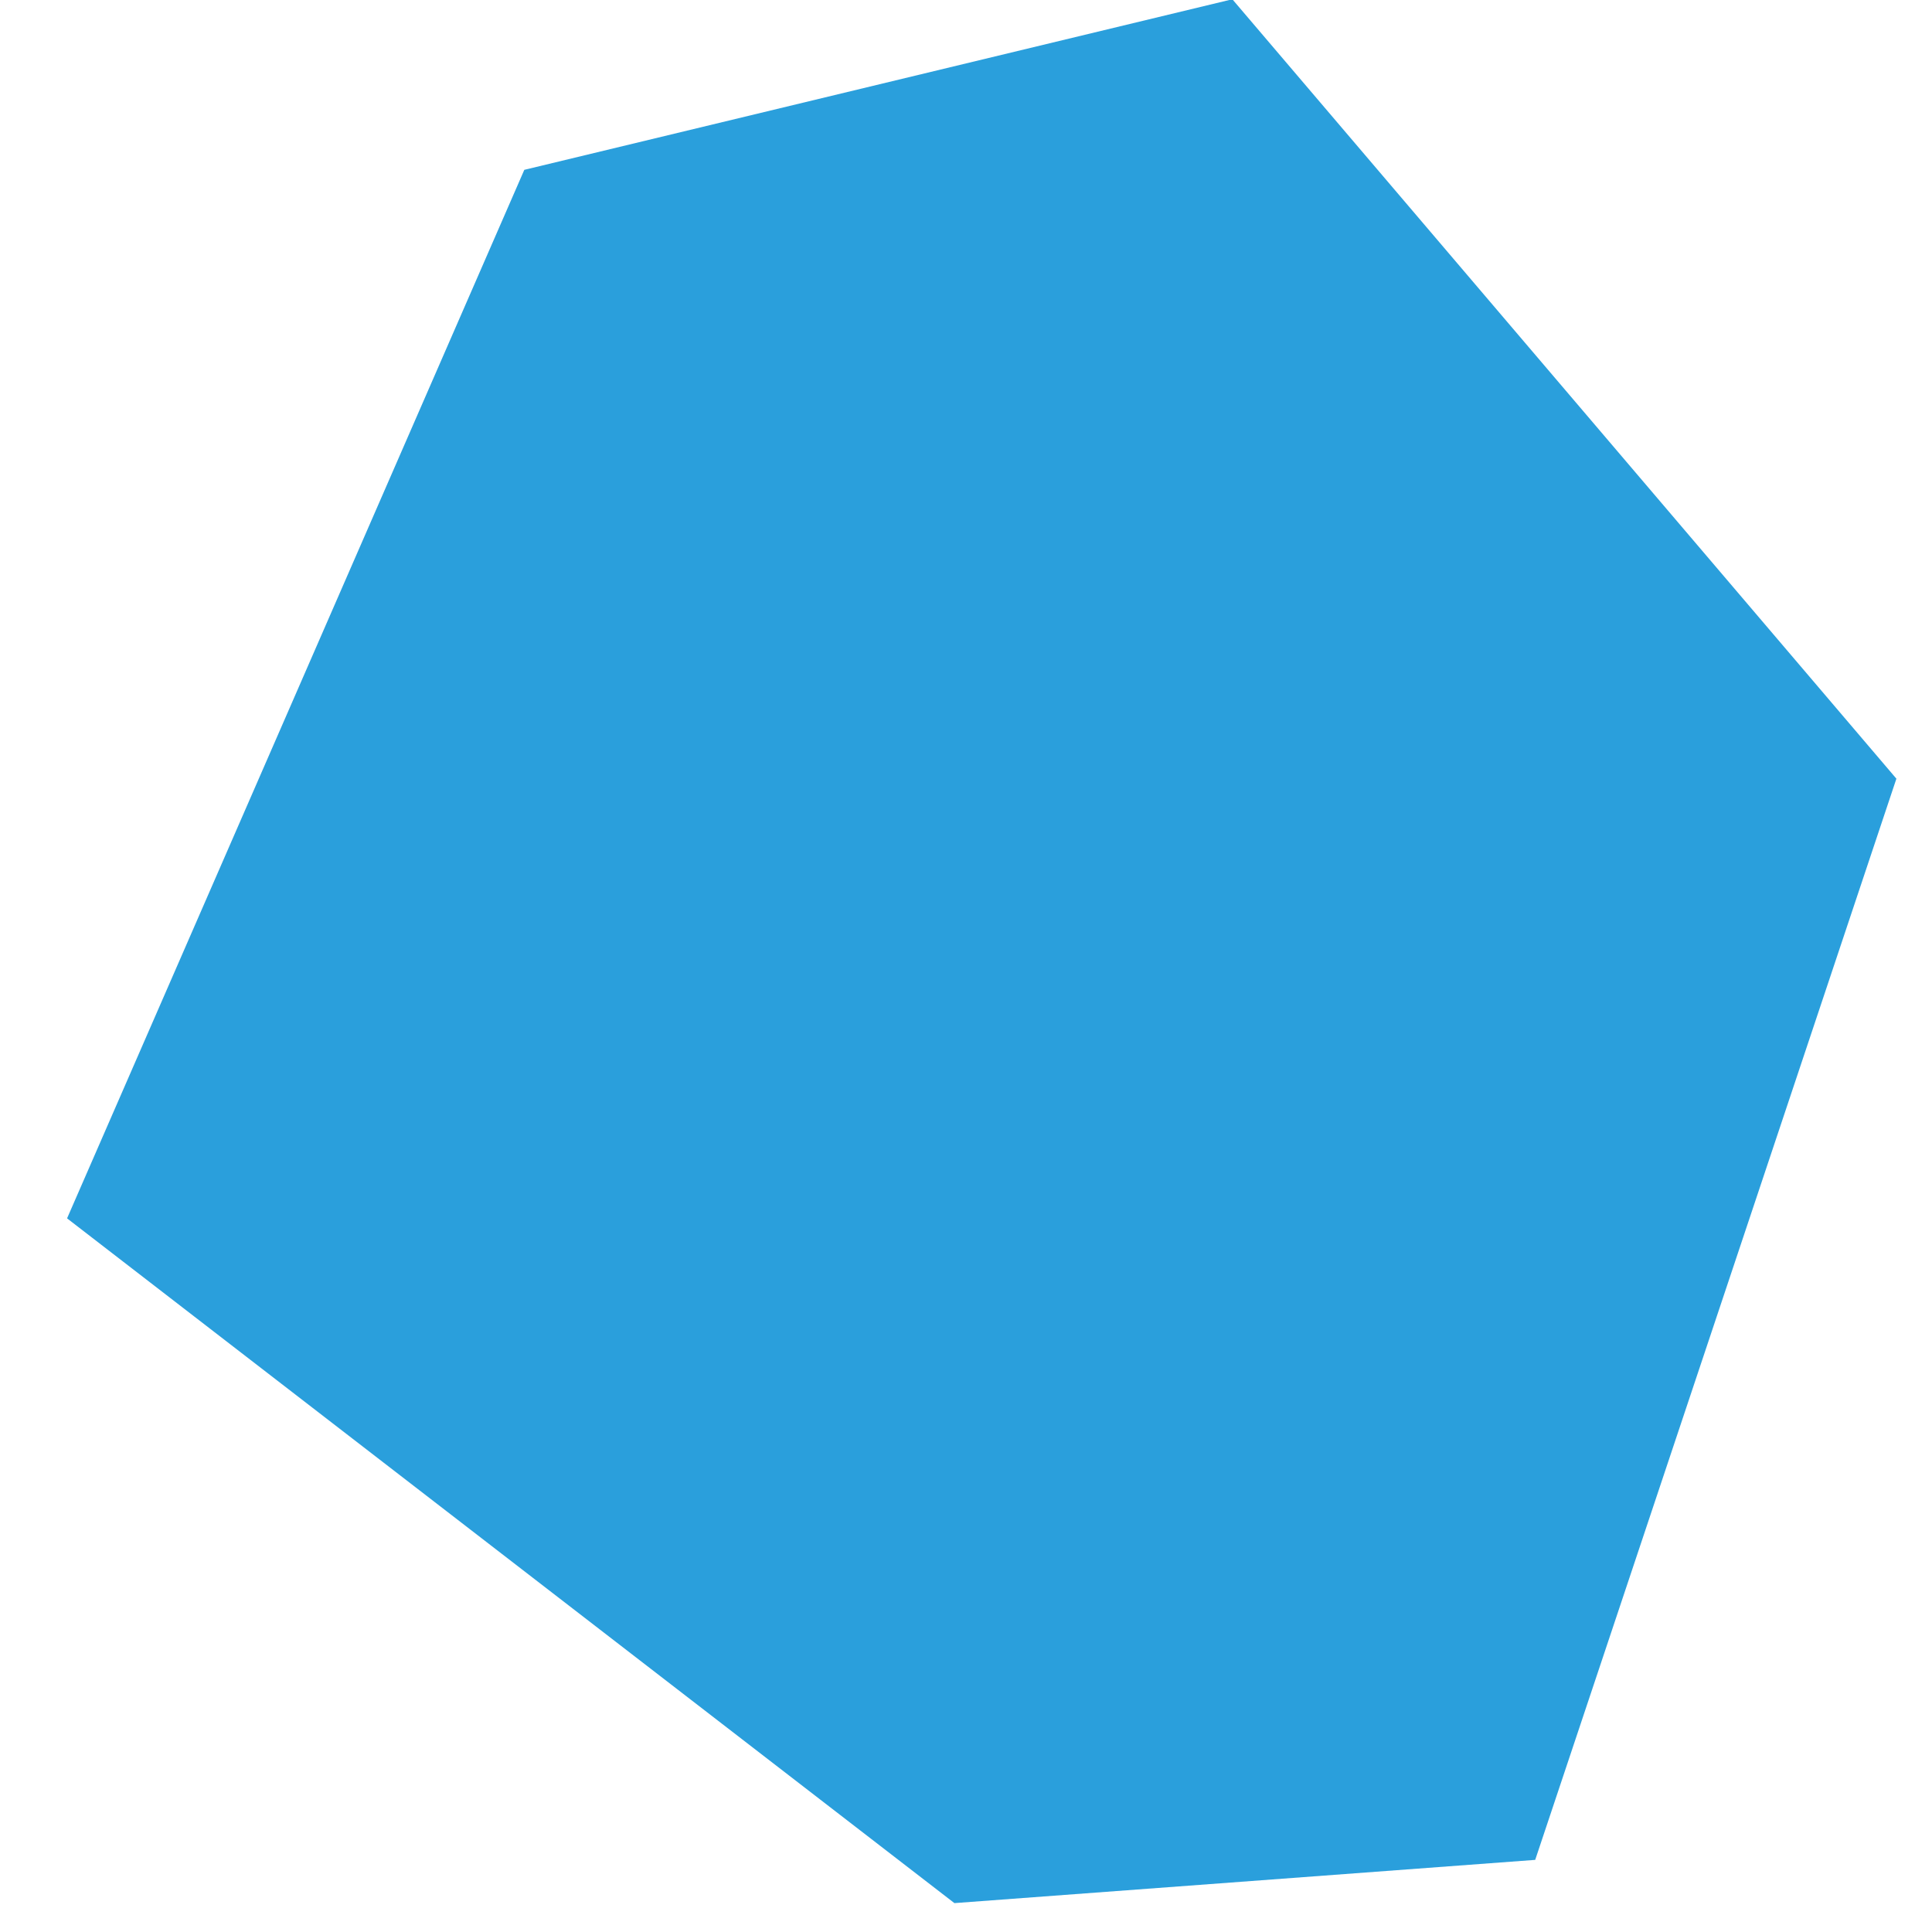 <svg width="21" height="21" viewBox="0 0 21 21" fill="none" xmlns="http://www.w3.org/2000/svg">
<path d="M16.687 20.216L10.374 20.686L0.729 13.243L5.699 1.846L13.395 -0.008L20.613 8.464L16.687 20.216Z" fill="#2A9FDC"/>
</svg>
